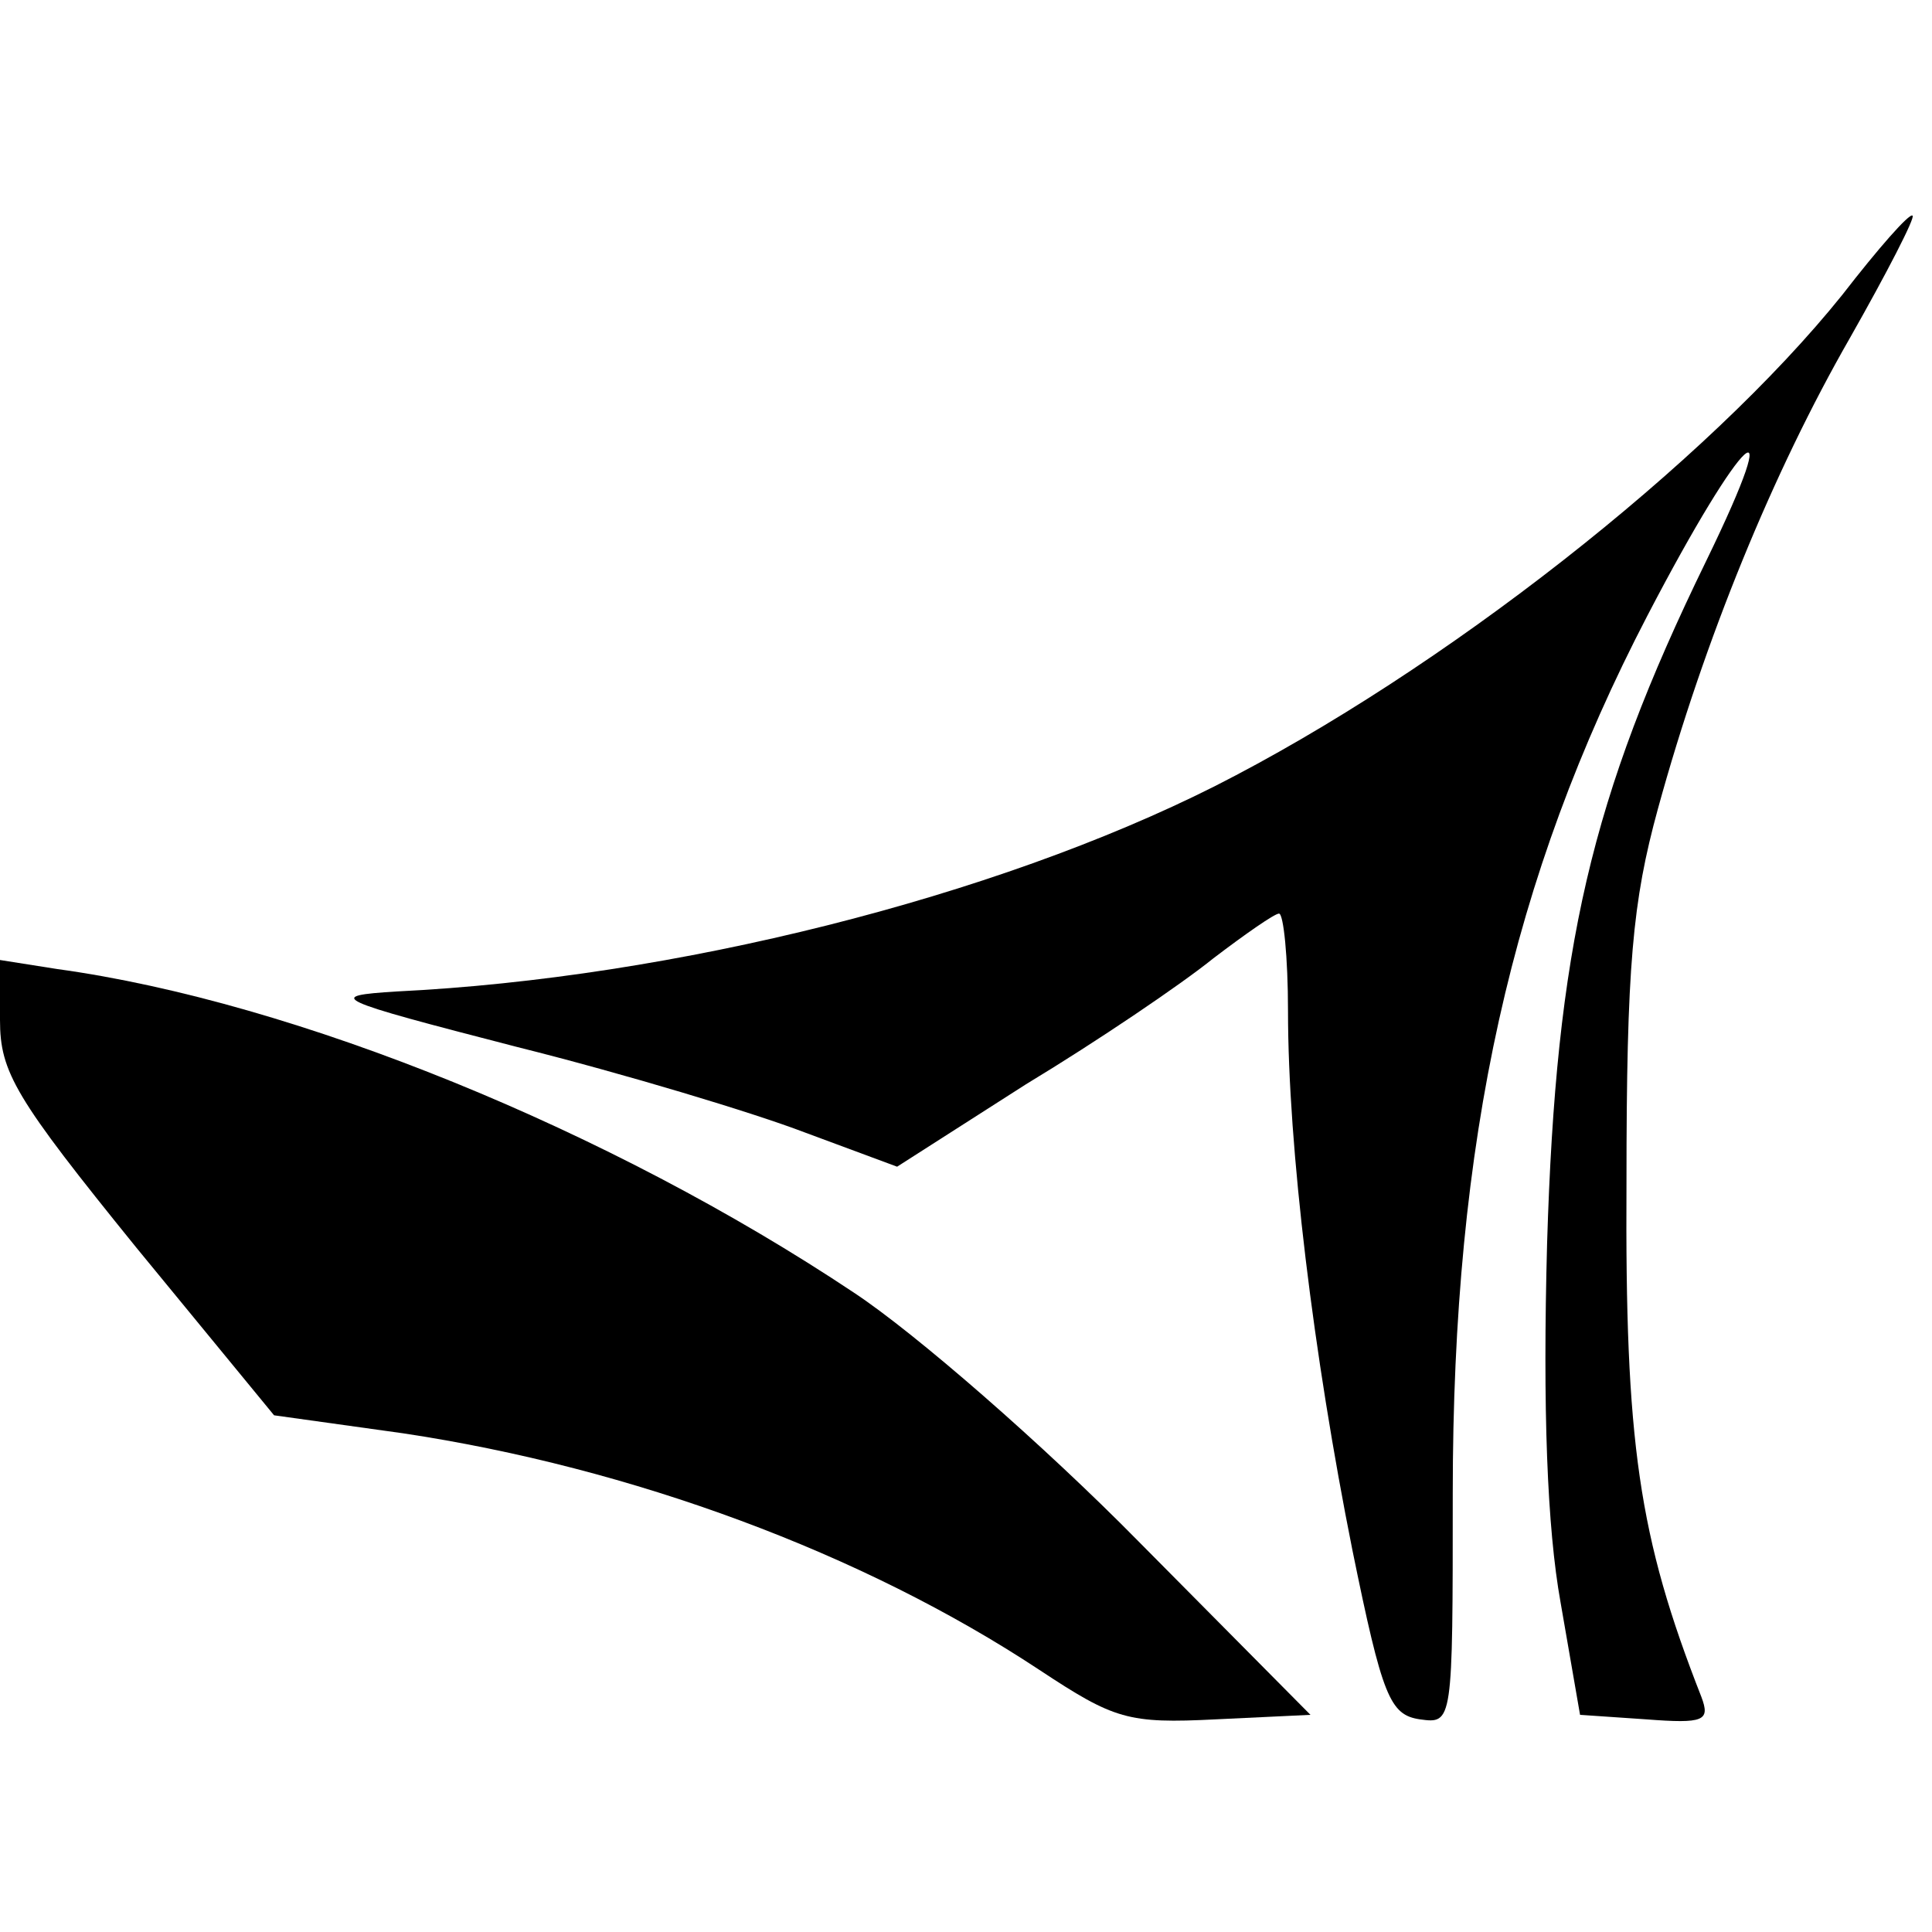 <?xml version="1.0" standalone="no"?>
<!DOCTYPE svg PUBLIC "-//W3C//DTD SVG 20010904//EN"
 "http://www.w3.org/TR/2001/REC-SVG-20010904/DTD/svg10.dtd">
<svg version="1.0" xmlns="http://www.w3.org/2000/svg"
 width="129pt" height="129pt" viewBox="0 0 129 129"
 preserveAspectRatio="xMidYMid meet">
<g transform="translate(0,129) scale(0.1,-0.1)"
fill="#000000" stroke="none">
<path d="M1230 1093 c-90 -112 -267 -251 -419 -328 -147 -74 -361 -128 -546
-137 -48 -3 -44 -5 80 -37 72 -18 158 -44 192 -57 l62 -23 86 55 c48 29 104
67 125 84 21 16 41 30 44 30 3 0 6 -29 6 -65 0 -91 17 -230 43 -360 20 -98 25
-110 45 -113 22 -3 22 -3 22 151 0 236 39 411 130 586 64 123 95 151 39 36
-77 -158 -100 -258 -106 -455 -3 -111 0 -190 9 -240 l13 -75 44 -3 c39 -3 43
-1 37 15 -42 107 -51 170 -50 343 0 145 4 188 21 250 31 113 77 225 128 314
25 44 44 81 42 82 -2 2 -23 -22 -47 -53z"/>
<path d="M0 609 c0 -35 10 -52 91 -152 l92 -112 86 -12 c153 -23 307 -80 425
-158 50 -33 59 -36 118 -33 l63 3 -115 116 c-63 64 -149 139 -190 166 -162
108 -372 194 -532 216 l-38 6 0 -40z"/>
</g>
</svg>
